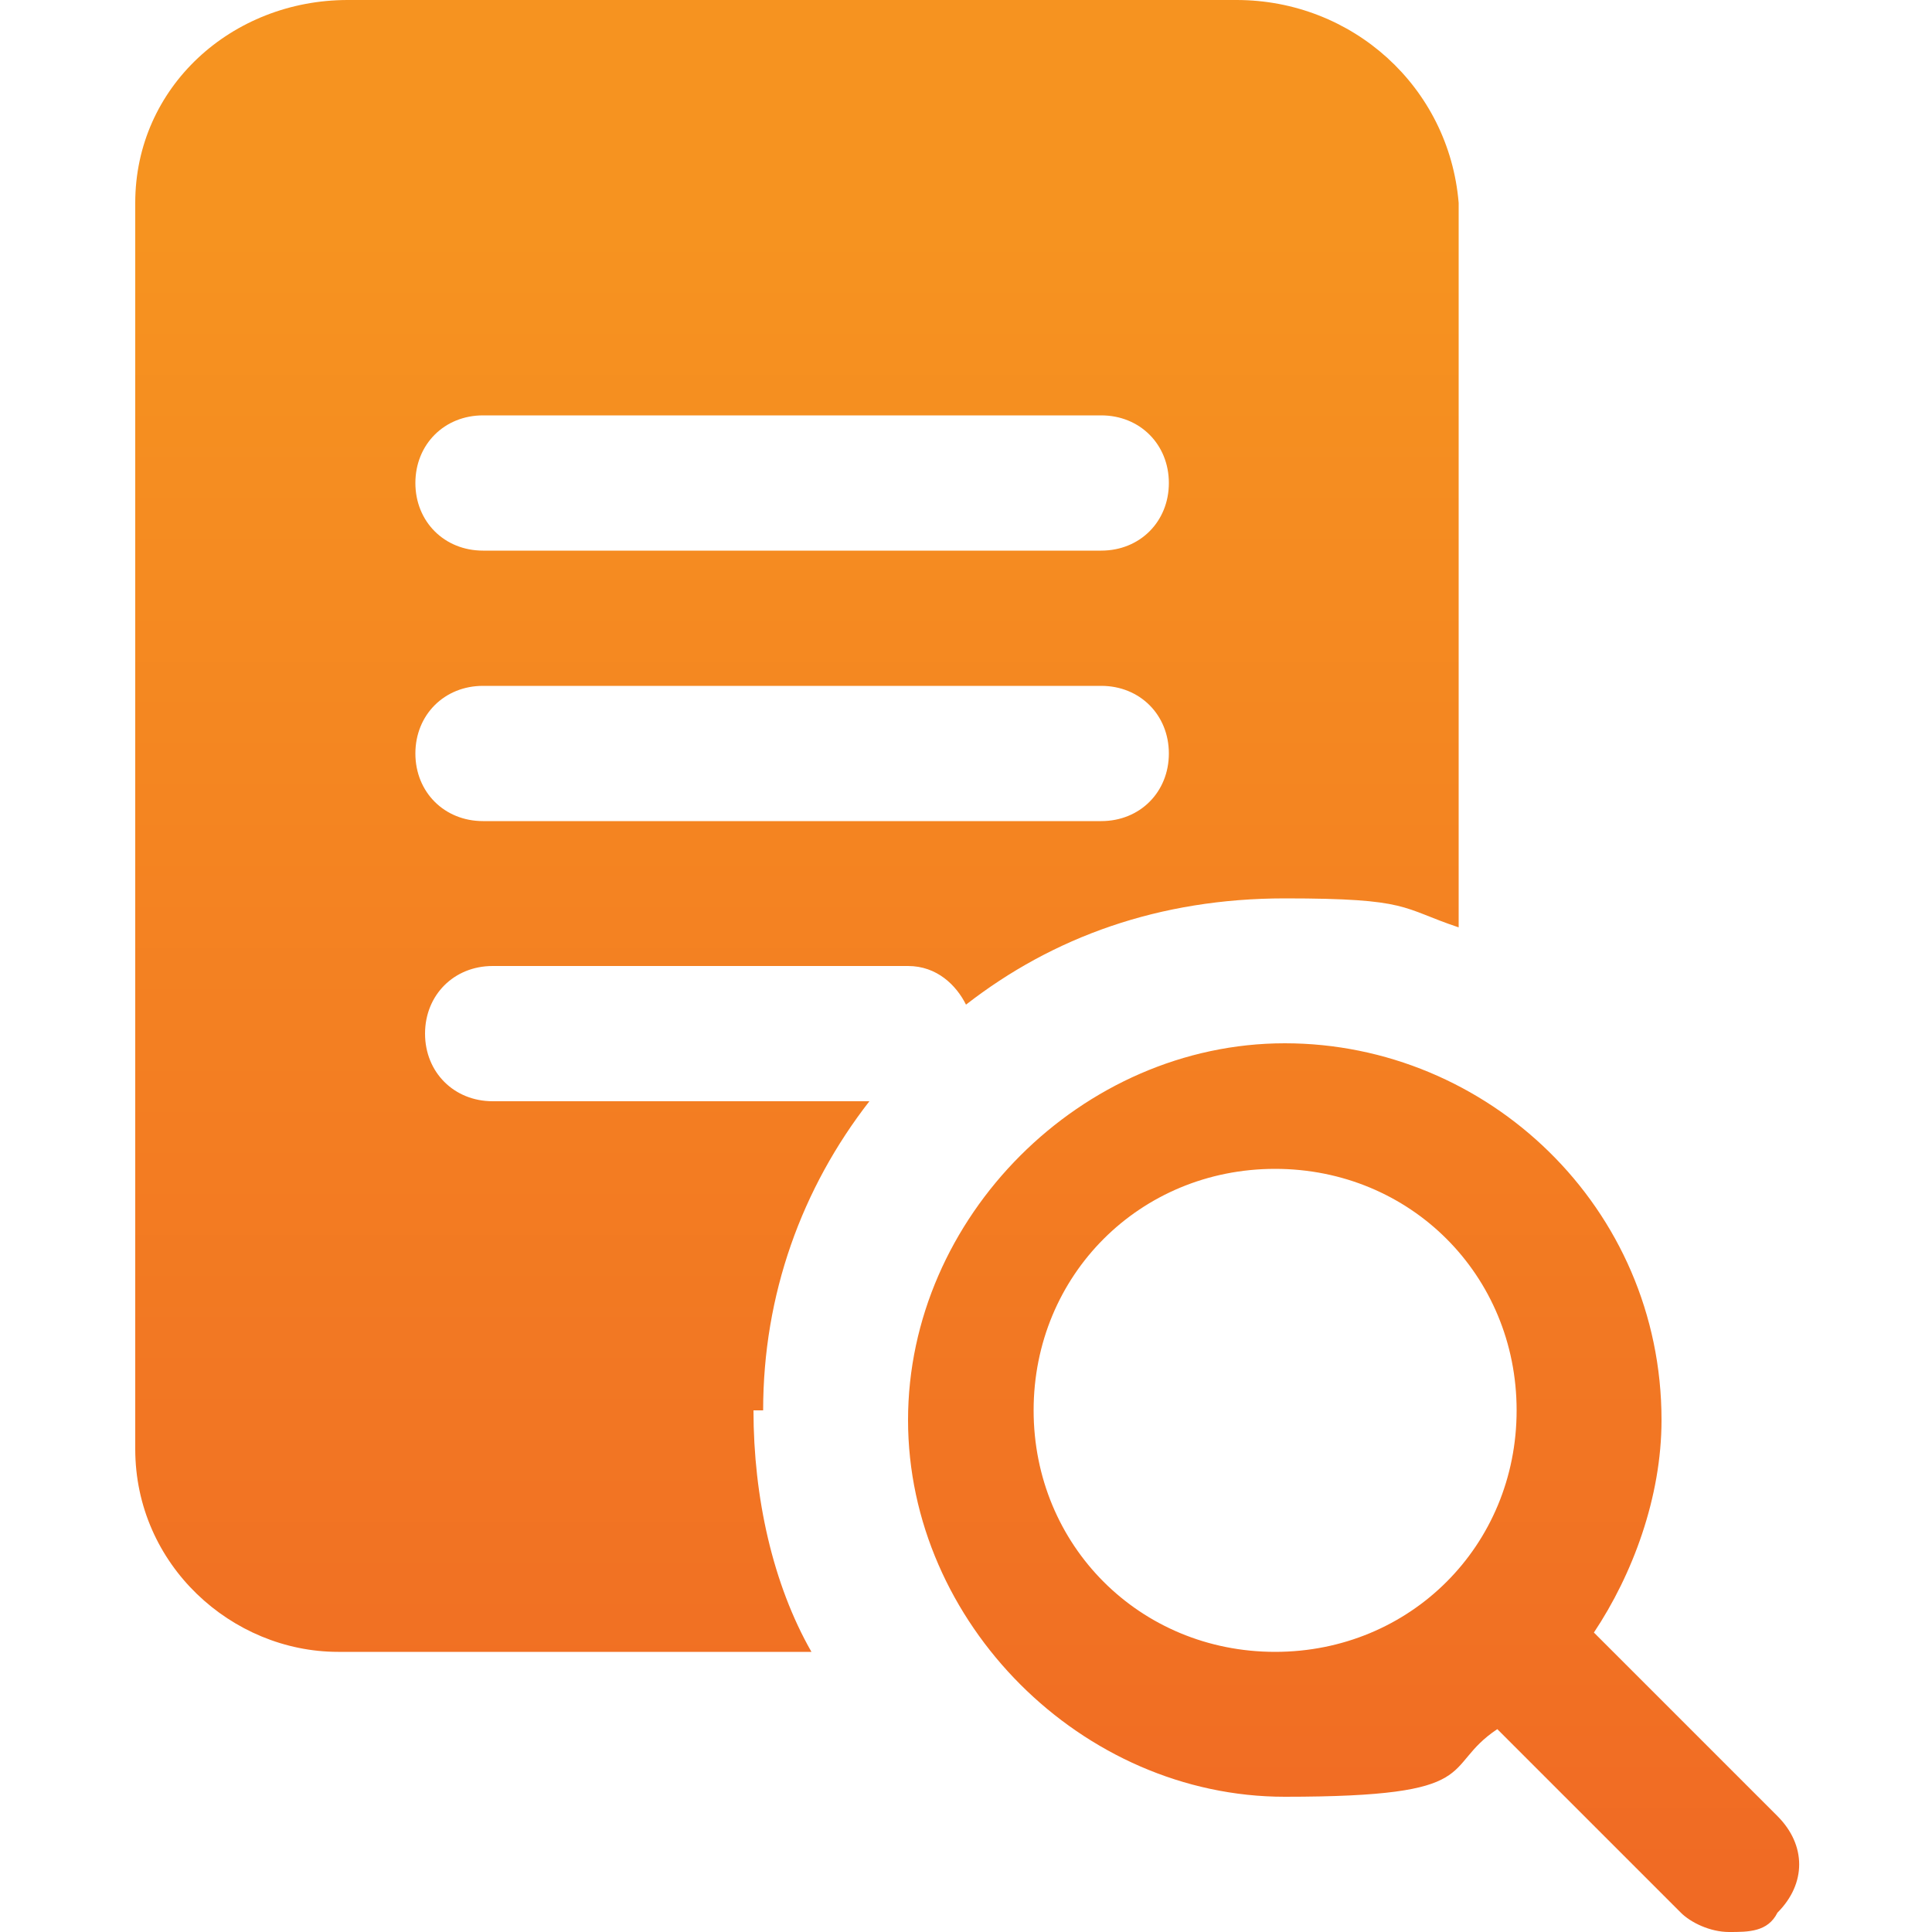 <?xml version="1.0" encoding="UTF-8"?>
<svg id="Layer_1" xmlns="http://www.w3.org/2000/svg" xmlns:xlink="http://www.w3.org/1999/xlink" version="1.1" viewBox="0 0 20 20">
  <!-- Generator: Adobe Illustrator 29.7.1, SVG Export Plug-In . SVG Version: 2.1.1 Build 8)  -->
  <defs>
    <style>
      .st0 {
        fill: url(#linear-gradient);
      }
    </style>
    <linearGradient id="linear-gradient" x1="10" y1="20.2" x2="10" y2="2.4" gradientUnits="userSpaceOnUse">
      <stop offset="0" stop-color="#f06924"/>
      <stop offset="1" stop-color="#f69320"/>
    </linearGradient>
  </defs>
  <path class="st0" d="M7.9,14.6c0-1.2.4-2.3,1.1-3.2h-3.9c-.4,0-.7-.3-.7-.7s.3-.7.7-.7h4.3c.3,0,.5.2.6.4.9-.7,2-1.1,3.3-1.1s1.2.1,1.8.3V2.1C15,.9,14,0,12.8,0H3.6C2.4,0,1.4.9,1.4,2.1v12.9c0,1.2,1,2.1,2.1,2.1h4.9c-.4-.7-.6-1.6-.6-2.5h0ZM5,4.3h6.4c.4,0,.7.3.7.7s-.3.7-.7.7h-6.4c-.4,0-.7-.3-.7-.7s.3-.7.7-.7ZM5,7.1h6.4c.4,0,.7.3.7.7s-.3.7-.7.7h-6.4c-.4,0-.7-.3-.7-.7s.3-.7.7-.7ZM18.4,18.8l-1.9-1.9c.4-.6.7-1.4.7-2.2,0-2.2-1.8-3.9-3.9-3.9s-3.9,1.8-3.9,3.9,1.8,3.9,3.9,3.9,1.6-.3,2.2-.7l1.9,1.9c.1.1.3.2.5.2s.4,0,.5-.2c.3-.3.3-.7,0-1h0ZM13.2,17.1c-1.4,0-2.5-1.1-2.5-2.5s1.1-2.5,2.5-2.5,2.5,1.1,2.5,2.5-1.1,2.5-2.5,2.5Z"/>
</svg>